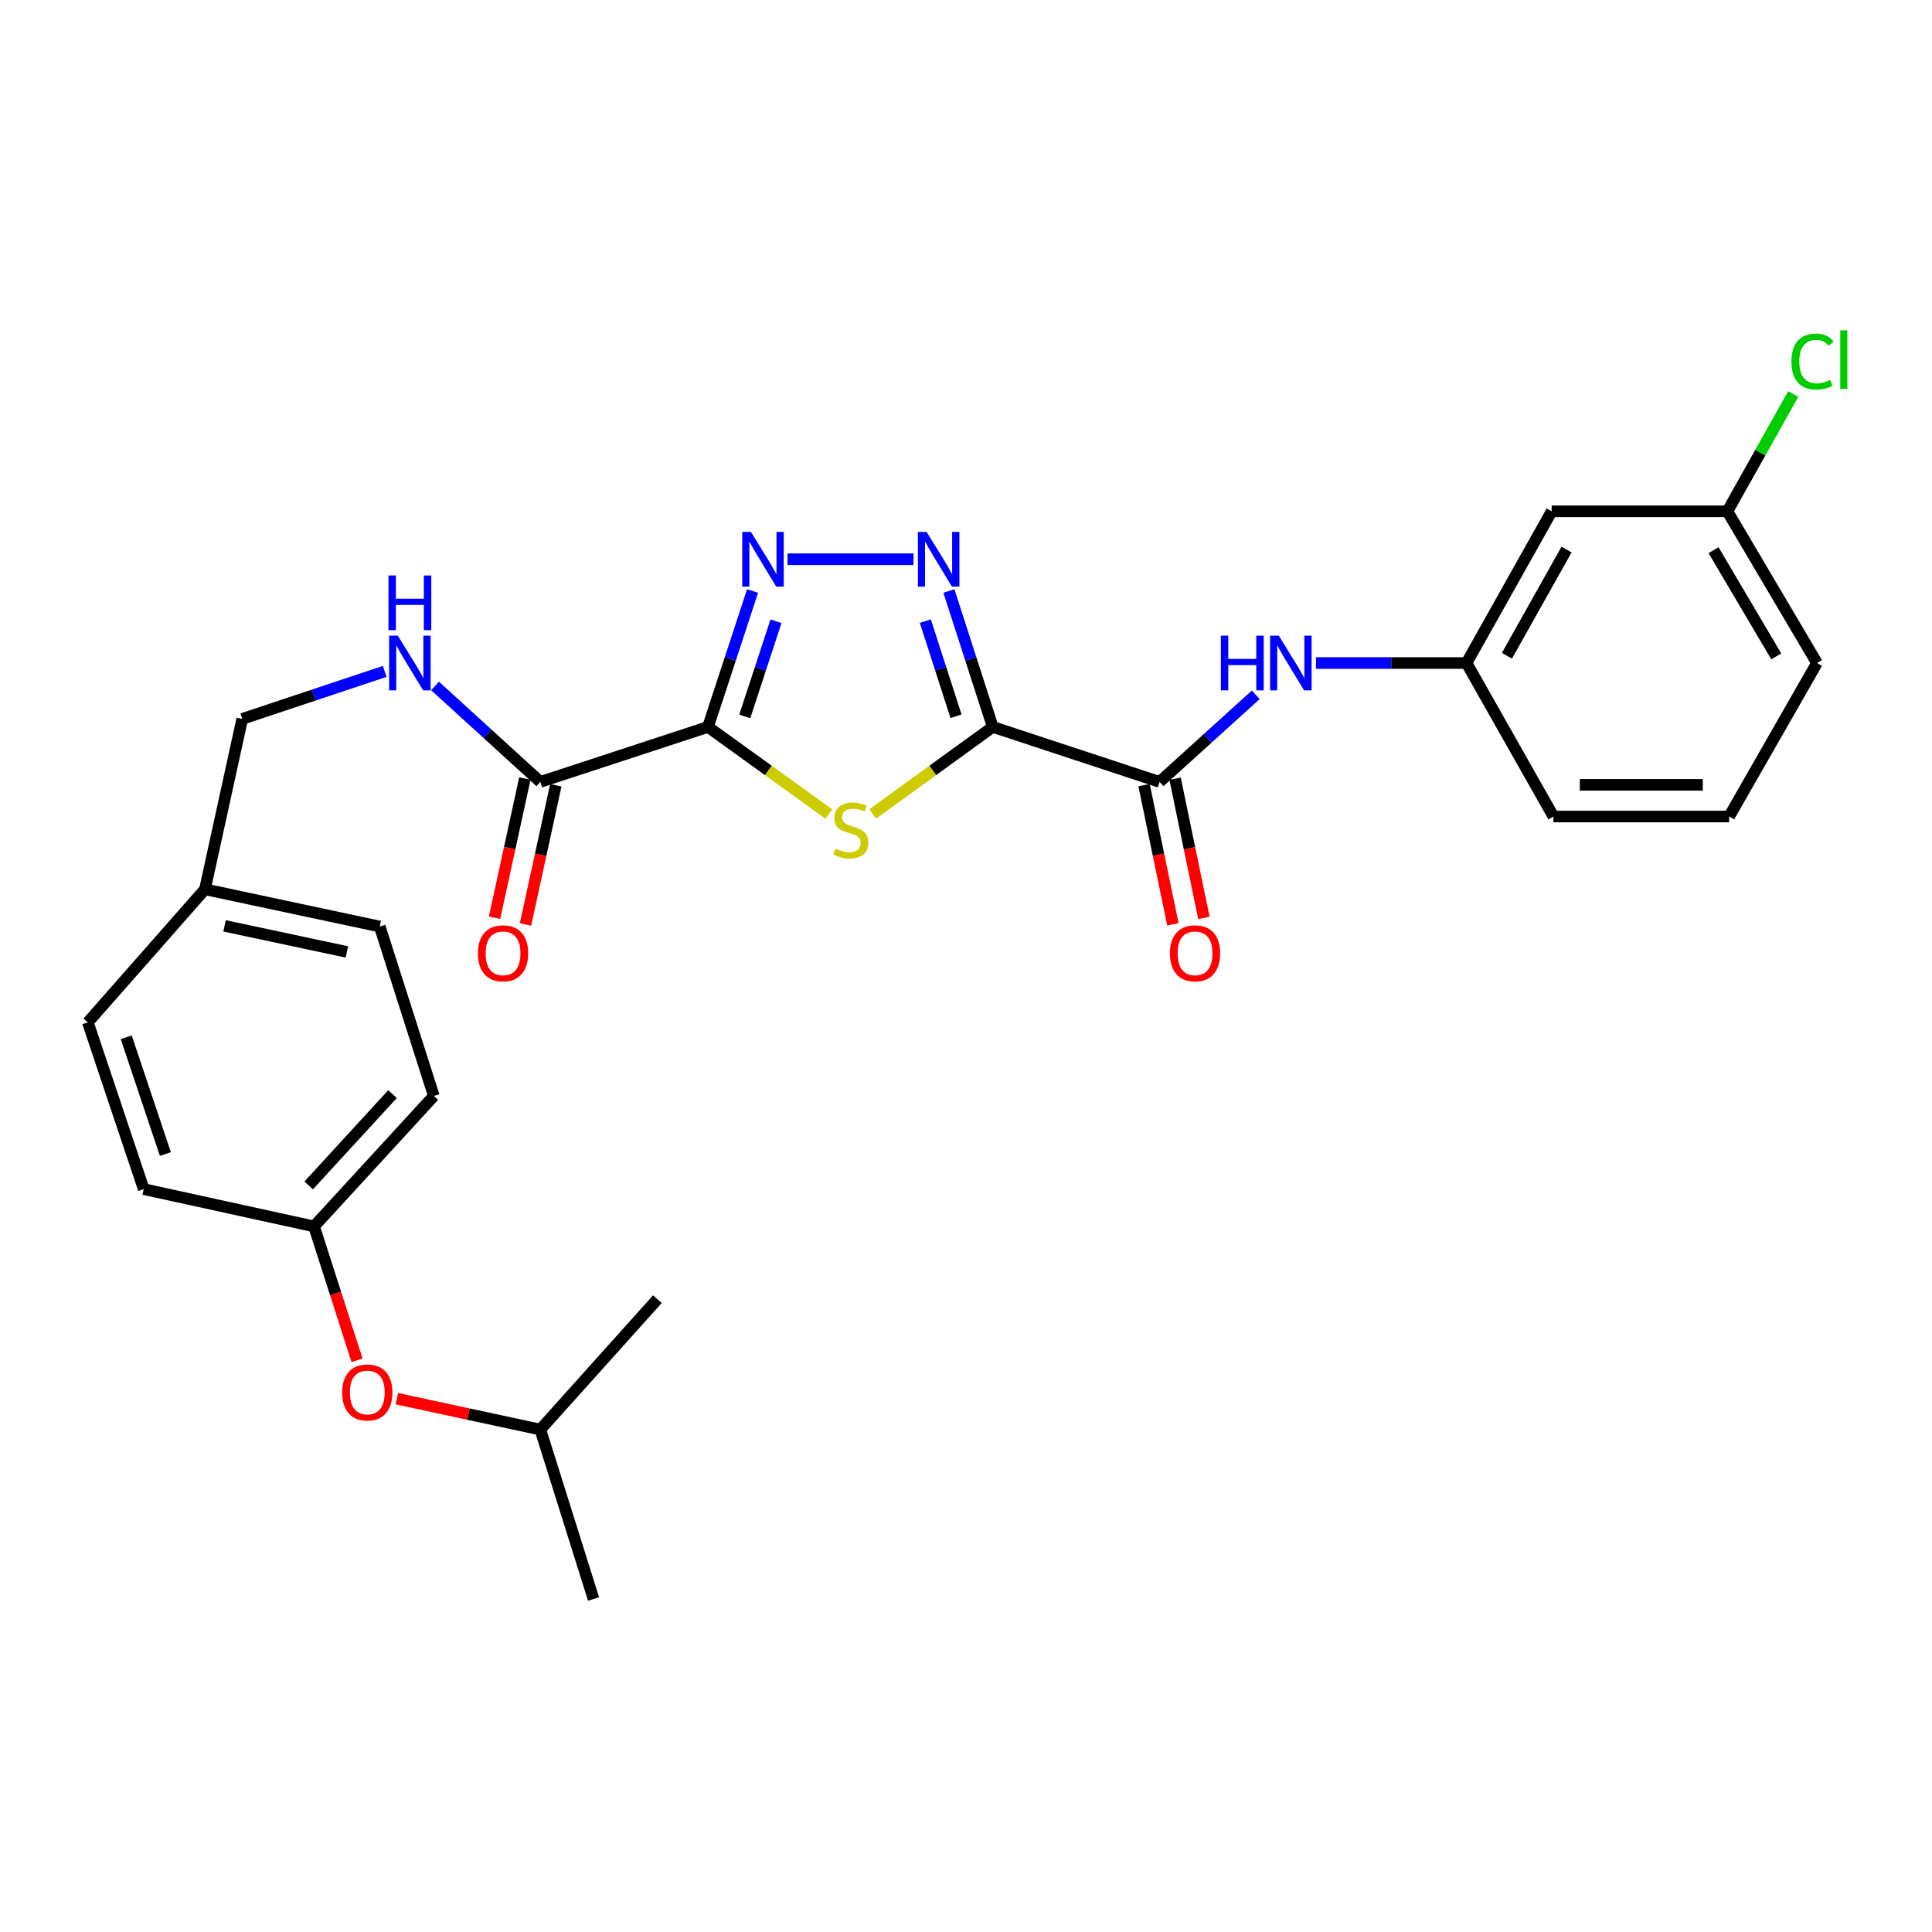 <?xml version='1.0' encoding='iso-8859-1'?>
<svg version='1.1' baseProfile='full'
              xmlns='http://www.w3.org/2000/svg'
                      xmlns:rdkit='http://www.rdkit.org/xml'
                      xmlns:xlink='http://www.w3.org/1999/xlink'
                  xml:space='preserve'
width='1000px' height='1000px' viewBox='0 0 1000 1000'>
<!-- END OF HEADER -->
<rect style='opacity:1.0;fill:#FFFFFF;stroke:none' width='1000' height='1000' x='0' y='0'> </rect>
<path class='bond-1' d='M 513.849,376.257 L 482.782,398.778' style='fill:none;fill-rule:evenodd;stroke:#000000;stroke-width:6px;stroke-linecap:butt;stroke-linejoin:miter;stroke-opacity:1' />
<path class='bond-1' d='M 482.782,398.778 L 451.715,421.298' style='fill:none;fill-rule:evenodd;stroke:#CCCC00;stroke-width:6px;stroke-linecap:butt;stroke-linejoin:miter;stroke-opacity:1' />
<path class='bond-2' d='M 513.849,376.257 L 502.499,341.076' style='fill:none;fill-rule:evenodd;stroke:#000000;stroke-width:6px;stroke-linecap:butt;stroke-linejoin:miter;stroke-opacity:1' />
<path class='bond-2' d='M 502.499,341.076 L 491.148,305.895' style='fill:none;fill-rule:evenodd;stroke:#0000FF;stroke-width:6px;stroke-linecap:butt;stroke-linejoin:miter;stroke-opacity:1' />
<path class='bond-2' d='M 494.838,370.738 L 486.892,346.111' style='fill:none;fill-rule:evenodd;stroke:#000000;stroke-width:6px;stroke-linecap:butt;stroke-linejoin:miter;stroke-opacity:1' />
<path class='bond-2' d='M 486.892,346.111 L 478.947,321.484' style='fill:none;fill-rule:evenodd;stroke:#0000FF;stroke-width:6px;stroke-linecap:butt;stroke-linejoin:miter;stroke-opacity:1' />
<path class='bond-4' d='M 513.849,376.257 L 600.196,404.718' style='fill:none;fill-rule:evenodd;stroke:#000000;stroke-width:6px;stroke-linecap:butt;stroke-linejoin:miter;stroke-opacity:1' />
<path class='bond-0' d='M 366.445,376.257 L 397.727,398.799' style='fill:none;fill-rule:evenodd;stroke:#000000;stroke-width:6px;stroke-linecap:butt;stroke-linejoin:miter;stroke-opacity:1' />
<path class='bond-0' d='M 397.727,398.799 L 429.008,421.34' style='fill:none;fill-rule:evenodd;stroke:#CCCC00;stroke-width:6px;stroke-linecap:butt;stroke-linejoin:miter;stroke-opacity:1' />
<path class='bond-5' d='M 366.445,376.257 L 279.67,404.718' style='fill:none;fill-rule:evenodd;stroke:#000000;stroke-width:6px;stroke-linecap:butt;stroke-linejoin:miter;stroke-opacity:1' />
<path class='bond-28' d='M 366.445,376.257 L 377.987,341.078' style='fill:none;fill-rule:evenodd;stroke:#000000;stroke-width:6px;stroke-linecap:butt;stroke-linejoin:miter;stroke-opacity:1' />
<path class='bond-28' d='M 377.987,341.078 L 389.529,305.898' style='fill:none;fill-rule:evenodd;stroke:#0000FF;stroke-width:6px;stroke-linecap:butt;stroke-linejoin:miter;stroke-opacity:1' />
<path class='bond-28' d='M 385.489,370.815 L 393.568,346.19' style='fill:none;fill-rule:evenodd;stroke:#000000;stroke-width:6px;stroke-linecap:butt;stroke-linejoin:miter;stroke-opacity:1' />
<path class='bond-28' d='M 393.568,346.19 L 401.648,321.564' style='fill:none;fill-rule:evenodd;stroke:#0000FF;stroke-width:6px;stroke-linecap:butt;stroke-linejoin:miter;stroke-opacity:1' />
<path class='bond-3' d='M 472.831,289.455 L 407.612,289.455' style='fill:none;fill-rule:evenodd;stroke:#0000FF;stroke-width:6px;stroke-linecap:butt;stroke-linejoin:miter;stroke-opacity:1' />
<path class='bond-6' d='M 600.196,404.718 L 625.086,382.174' style='fill:none;fill-rule:evenodd;stroke:#000000;stroke-width:6px;stroke-linecap:butt;stroke-linejoin:miter;stroke-opacity:1' />
<path class='bond-6' d='M 625.086,382.174 L 649.976,359.63' style='fill:none;fill-rule:evenodd;stroke:#0000FF;stroke-width:6px;stroke-linecap:butt;stroke-linejoin:miter;stroke-opacity:1' />
<path class='bond-9' d='M 592.167,406.38 L 599.629,442.406' style='fill:none;fill-rule:evenodd;stroke:#000000;stroke-width:6px;stroke-linecap:butt;stroke-linejoin:miter;stroke-opacity:1' />
<path class='bond-9' d='M 599.629,442.406 L 607.09,478.431' style='fill:none;fill-rule:evenodd;stroke:#FF0000;stroke-width:6px;stroke-linecap:butt;stroke-linejoin:miter;stroke-opacity:1' />
<path class='bond-9' d='M 608.225,403.055 L 615.686,439.08' style='fill:none;fill-rule:evenodd;stroke:#000000;stroke-width:6px;stroke-linecap:butt;stroke-linejoin:miter;stroke-opacity:1' />
<path class='bond-9' d='M 615.686,439.08 L 623.148,475.105' style='fill:none;fill-rule:evenodd;stroke:#FF0000;stroke-width:6px;stroke-linecap:butt;stroke-linejoin:miter;stroke-opacity:1' />
<path class='bond-7' d='M 279.67,404.718 L 252.424,379.883' style='fill:none;fill-rule:evenodd;stroke:#000000;stroke-width:6px;stroke-linecap:butt;stroke-linejoin:miter;stroke-opacity:1' />
<path class='bond-7' d='M 252.424,379.883 L 225.178,355.049' style='fill:none;fill-rule:evenodd;stroke:#0000FF;stroke-width:6px;stroke-linecap:butt;stroke-linejoin:miter;stroke-opacity:1' />
<path class='bond-10' d='M 271.658,402.973 L 263.816,438.996' style='fill:none;fill-rule:evenodd;stroke:#000000;stroke-width:6px;stroke-linecap:butt;stroke-linejoin:miter;stroke-opacity:1' />
<path class='bond-10' d='M 263.816,438.996 L 255.974,475.019' style='fill:none;fill-rule:evenodd;stroke:#FF0000;stroke-width:6px;stroke-linecap:butt;stroke-linejoin:miter;stroke-opacity:1' />
<path class='bond-10' d='M 287.682,406.462 L 279.839,442.485' style='fill:none;fill-rule:evenodd;stroke:#000000;stroke-width:6px;stroke-linecap:butt;stroke-linejoin:miter;stroke-opacity:1' />
<path class='bond-10' d='M 279.839,442.485 L 271.997,478.508' style='fill:none;fill-rule:evenodd;stroke:#FF0000;stroke-width:6px;stroke-linecap:butt;stroke-linejoin:miter;stroke-opacity:1' />
<path class='bond-8' d='M 681.154,343.178 L 720.112,343.178' style='fill:none;fill-rule:evenodd;stroke:#0000FF;stroke-width:6px;stroke-linecap:butt;stroke-linejoin:miter;stroke-opacity:1' />
<path class='bond-8' d='M 720.112,343.178 L 759.07,343.178' style='fill:none;fill-rule:evenodd;stroke:#000000;stroke-width:6px;stroke-linecap:butt;stroke-linejoin:miter;stroke-opacity:1' />
<path class='bond-13' d='M 199.127,347.521 L 162.253,359.817' style='fill:none;fill-rule:evenodd;stroke:#0000FF;stroke-width:6px;stroke-linecap:butt;stroke-linejoin:miter;stroke-opacity:1' />
<path class='bond-13' d='M 162.253,359.817 L 125.379,372.112' style='fill:none;fill-rule:evenodd;stroke:#000000;stroke-width:6px;stroke-linecap:butt;stroke-linejoin:miter;stroke-opacity:1' />
<path class='bond-11' d='M 759.07,343.178 L 803.145,264.656' style='fill:none;fill-rule:evenodd;stroke:#000000;stroke-width:6px;stroke-linecap:butt;stroke-linejoin:miter;stroke-opacity:1' />
<path class='bond-11' d='M 779.981,339.426 L 810.834,284.461' style='fill:none;fill-rule:evenodd;stroke:#000000;stroke-width:6px;stroke-linecap:butt;stroke-linejoin:miter;stroke-opacity:1' />
<path class='bond-24' d='M 759.07,343.178 L 804.056,422.628' style='fill:none;fill-rule:evenodd;stroke:#000000;stroke-width:6px;stroke-linecap:butt;stroke-linejoin:miter;stroke-opacity:1' />
<path class='bond-15' d='M 803.145,264.656 L 894.093,264.656' style='fill:none;fill-rule:evenodd;stroke:#000000;stroke-width:6px;stroke-linecap:butt;stroke-linejoin:miter;stroke-opacity:1' />
<path class='bond-12' d='M 184.795,704.086 L 173.672,669.437' style='fill:none;fill-rule:evenodd;stroke:#FF0000;stroke-width:6px;stroke-linecap:butt;stroke-linejoin:miter;stroke-opacity:1' />
<path class='bond-12' d='M 173.672,669.437 L 162.549,634.788' style='fill:none;fill-rule:evenodd;stroke:#000000;stroke-width:6px;stroke-linecap:butt;stroke-linejoin:miter;stroke-opacity:1' />
<path class='bond-23' d='M 205.406,723.954 L 242.538,731.951' style='fill:none;fill-rule:evenodd;stroke:#FF0000;stroke-width:6px;stroke-linecap:butt;stroke-linejoin:miter;stroke-opacity:1' />
<path class='bond-23' d='M 242.538,731.951 L 279.67,739.947' style='fill:none;fill-rule:evenodd;stroke:#000000;stroke-width:6px;stroke-linecap:butt;stroke-linejoin:miter;stroke-opacity:1' />
<path class='bond-16' d='M 125.379,372.112 L 106.083,460.29' style='fill:none;fill-rule:evenodd;stroke:#000000;stroke-width:6px;stroke-linecap:butt;stroke-linejoin:miter;stroke-opacity:1' />
<path class='bond-14' d='M 162.549,634.788 L 224.553,567.272' style='fill:none;fill-rule:evenodd;stroke:#000000;stroke-width:6px;stroke-linecap:butt;stroke-linejoin:miter;stroke-opacity:1' />
<path class='bond-14' d='M 159.771,613.568 L 203.174,566.307' style='fill:none;fill-rule:evenodd;stroke:#000000;stroke-width:6px;stroke-linecap:butt;stroke-linejoin:miter;stroke-opacity:1' />
<path class='bond-30' d='M 162.549,634.788 L 74.389,615.483' style='fill:none;fill-rule:evenodd;stroke:#000000;stroke-width:6px;stroke-linecap:butt;stroke-linejoin:miter;stroke-opacity:1' />
<path class='bond-17' d='M 894.093,264.656 L 911.129,234.3' style='fill:none;fill-rule:evenodd;stroke:#000000;stroke-width:6px;stroke-linecap:butt;stroke-linejoin:miter;stroke-opacity:1' />
<path class='bond-17' d='M 911.129,234.3 L 928.166,203.944' style='fill:none;fill-rule:evenodd;stroke:#00CC00;stroke-width:6px;stroke-linecap:butt;stroke-linejoin:miter;stroke-opacity:1' />
<path class='bond-29' d='M 894.093,264.656 L 940.464,343.178' style='fill:none;fill-rule:evenodd;stroke:#000000;stroke-width:6px;stroke-linecap:butt;stroke-linejoin:miter;stroke-opacity:1' />
<path class='bond-29' d='M 886.928,284.773 L 919.388,339.738' style='fill:none;fill-rule:evenodd;stroke:#000000;stroke-width:6px;stroke-linecap:butt;stroke-linejoin:miter;stroke-opacity:1' />
<path class='bond-20' d='M 106.083,460.29 L 45.455,529.173' style='fill:none;fill-rule:evenodd;stroke:#000000;stroke-width:6px;stroke-linecap:butt;stroke-linejoin:miter;stroke-opacity:1' />
<path class='bond-21' d='M 106.083,460.29 L 196.548,479.576' style='fill:none;fill-rule:evenodd;stroke:#000000;stroke-width:6px;stroke-linecap:butt;stroke-linejoin:miter;stroke-opacity:1' />
<path class='bond-21' d='M 116.234,479.221 L 179.559,492.722' style='fill:none;fill-rule:evenodd;stroke:#000000;stroke-width:6px;stroke-linecap:butt;stroke-linejoin:miter;stroke-opacity:1' />
<path class='bond-18' d='M 74.389,615.483 L 45.455,529.173' style='fill:none;fill-rule:evenodd;stroke:#000000;stroke-width:6px;stroke-linecap:butt;stroke-linejoin:miter;stroke-opacity:1' />
<path class='bond-18' d='M 85.597,597.324 L 65.343,536.907' style='fill:none;fill-rule:evenodd;stroke:#000000;stroke-width:6px;stroke-linecap:butt;stroke-linejoin:miter;stroke-opacity:1' />
<path class='bond-19' d='M 224.553,567.272 L 196.548,479.576' style='fill:none;fill-rule:evenodd;stroke:#000000;stroke-width:6px;stroke-linecap:butt;stroke-linejoin:miter;stroke-opacity:1' />
<path class='bond-22' d='M 894.995,422.628 L 804.056,422.628' style='fill:none;fill-rule:evenodd;stroke:#000000;stroke-width:6px;stroke-linecap:butt;stroke-linejoin:miter;stroke-opacity:1' />
<path class='bond-22' d='M 881.354,406.23 L 817.697,406.23' style='fill:none;fill-rule:evenodd;stroke:#000000;stroke-width:6px;stroke-linecap:butt;stroke-linejoin:miter;stroke-opacity:1' />
<path class='bond-25' d='M 894.995,422.628 L 940.464,343.178' style='fill:none;fill-rule:evenodd;stroke:#000000;stroke-width:6px;stroke-linecap:butt;stroke-linejoin:miter;stroke-opacity:1' />
<path class='bond-26' d='M 279.67,739.947 L 340.262,672.45' style='fill:none;fill-rule:evenodd;stroke:#000000;stroke-width:6px;stroke-linecap:butt;stroke-linejoin:miter;stroke-opacity:1' />
<path class='bond-27' d='M 279.67,739.947 L 307.219,827.643' style='fill:none;fill-rule:evenodd;stroke:#000000;stroke-width:6px;stroke-linecap:butt;stroke-linejoin:miter;stroke-opacity:1' />
<path  class='atom-2' d='M 432.366 439.245
Q 432.686 439.365, 434.006 439.925
Q 435.326 440.485, 436.766 440.845
Q 438.246 441.165, 439.686 441.165
Q 442.366 441.165, 443.926 439.885
Q 445.486 438.565, 445.486 436.285
Q 445.486 434.725, 444.686 433.765
Q 443.926 432.805, 442.726 432.285
Q 441.526 431.765, 439.526 431.165
Q 437.006 430.405, 435.486 429.685
Q 434.006 428.965, 432.926 427.445
Q 431.886 425.925, 431.886 423.365
Q 431.886 419.805, 434.286 417.605
Q 436.726 415.405, 441.526 415.405
Q 444.806 415.405, 448.526 416.965
L 447.606 420.045
Q 444.206 418.645, 441.646 418.645
Q 438.886 418.645, 437.366 419.805
Q 435.846 420.925, 435.886 422.885
Q 435.886 424.405, 436.646 425.325
Q 437.446 426.245, 438.566 426.765
Q 439.726 427.285, 441.646 427.885
Q 444.206 428.685, 445.726 429.485
Q 447.246 430.285, 448.326 431.925
Q 449.446 433.525, 449.446 436.285
Q 449.446 440.205, 446.806 442.325
Q 444.206 444.405, 439.846 444.405
Q 437.326 444.405, 435.406 443.845
Q 433.526 443.325, 431.286 442.405
L 432.366 439.245
' fill='#CCCC00'/>
<path  class='atom-3' d='M 479.584 275.295
L 488.864 290.295
Q 489.784 291.775, 491.264 294.455
Q 492.744 297.135, 492.824 297.295
L 492.824 275.295
L 496.584 275.295
L 496.584 303.615
L 492.704 303.615
L 482.744 287.215
Q 481.584 285.295, 480.344 283.095
Q 479.144 280.895, 478.784 280.215
L 478.784 303.615
L 475.104 303.615
L 475.104 275.295
L 479.584 275.295
' fill='#0000FF'/>
<path  class='atom-4' d='M 388.664 275.295
L 397.944 290.295
Q 398.864 291.775, 400.344 294.455
Q 401.824 297.135, 401.904 297.295
L 401.904 275.295
L 405.664 275.295
L 405.664 303.615
L 401.784 303.615
L 391.824 287.215
Q 390.664 285.295, 389.424 283.095
Q 388.224 280.895, 387.864 280.215
L 387.864 303.615
L 384.184 303.615
L 384.184 275.295
L 388.664 275.295
' fill='#0000FF'/>
<path  class='atom-7' d='M 631.92 329.018
L 635.76 329.018
L 635.76 341.058
L 650.24 341.058
L 650.24 329.018
L 654.08 329.018
L 654.08 357.338
L 650.24 357.338
L 650.24 344.258
L 635.76 344.258
L 635.76 357.338
L 631.92 357.338
L 631.92 329.018
' fill='#0000FF'/>
<path  class='atom-7' d='M 661.88 329.018
L 671.16 344.018
Q 672.08 345.498, 673.56 348.178
Q 675.04 350.858, 675.12 351.018
L 675.12 329.018
L 678.88 329.018
L 678.88 357.338
L 675 357.338
L 665.04 340.938
Q 663.88 339.018, 662.64 336.818
Q 661.44 334.618, 661.08 333.938
L 661.08 357.338
L 657.4 357.338
L 657.4 329.018
L 661.88 329.018
' fill='#0000FF'/>
<path  class='atom-8' d='M 205.894 329.018
L 215.174 344.018
Q 216.094 345.498, 217.574 348.178
Q 219.054 350.858, 219.134 351.018
L 219.134 329.018
L 222.894 329.018
L 222.894 357.338
L 219.014 357.338
L 209.054 340.938
Q 207.894 339.018, 206.654 336.818
Q 205.454 334.618, 205.094 333.938
L 205.094 357.338
L 201.414 357.338
L 201.414 329.018
L 205.894 329.018
' fill='#0000FF'/>
<path  class='atom-8' d='M 201.074 297.866
L 204.914 297.866
L 204.914 309.906
L 219.394 309.906
L 219.394 297.866
L 223.234 297.866
L 223.234 326.186
L 219.394 326.186
L 219.394 313.106
L 204.914 313.106
L 204.914 326.186
L 201.074 326.186
L 201.074 297.866
' fill='#0000FF'/>
<path  class='atom-10' d='M 605.553 493.431
Q 605.553 486.631, 608.913 482.831
Q 612.273 479.031, 618.553 479.031
Q 624.833 479.031, 628.193 482.831
Q 631.553 486.631, 631.553 493.431
Q 631.553 500.311, 628.153 504.231
Q 624.753 508.111, 618.553 508.111
Q 612.313 508.111, 608.913 504.231
Q 605.553 500.351, 605.553 493.431
M 618.553 504.911
Q 622.873 504.911, 625.193 502.031
Q 627.553 499.111, 627.553 493.431
Q 627.553 487.871, 625.193 485.071
Q 622.873 482.231, 618.553 482.231
Q 614.233 482.231, 611.873 485.031
Q 609.553 487.831, 609.553 493.431
Q 609.553 499.151, 611.873 502.031
Q 614.233 504.911, 618.553 504.911
' fill='#FF0000'/>
<path  class='atom-11' d='M 247.375 493.431
Q 247.375 486.631, 250.735 482.831
Q 254.095 479.031, 260.375 479.031
Q 266.655 479.031, 270.015 482.831
Q 273.375 486.631, 273.375 493.431
Q 273.375 500.311, 269.975 504.231
Q 266.575 508.111, 260.375 508.111
Q 254.135 508.111, 250.735 504.231
Q 247.375 500.351, 247.375 493.431
M 260.375 504.911
Q 264.695 504.911, 267.015 502.031
Q 269.375 499.111, 269.375 493.431
Q 269.375 487.871, 267.015 485.071
Q 264.695 482.231, 260.375 482.231
Q 256.055 482.231, 253.695 485.031
Q 251.375 487.831, 251.375 493.431
Q 251.375 499.151, 253.695 502.031
Q 256.055 504.911, 260.375 504.911
' fill='#FF0000'/>
<path  class='atom-13' d='M 177.116 720.741
Q 177.116 713.941, 180.476 710.141
Q 183.836 706.341, 190.116 706.341
Q 196.396 706.341, 199.756 710.141
Q 203.116 713.941, 203.116 720.741
Q 203.116 727.621, 199.716 731.541
Q 196.316 735.421, 190.116 735.421
Q 183.876 735.421, 180.476 731.541
Q 177.116 727.661, 177.116 720.741
M 190.116 732.221
Q 194.436 732.221, 196.756 729.341
Q 199.116 726.421, 199.116 720.741
Q 199.116 715.181, 196.756 712.381
Q 194.436 709.541, 190.116 709.541
Q 185.796 709.541, 183.436 712.341
Q 181.116 715.141, 181.116 720.741
Q 181.116 726.461, 183.436 729.341
Q 185.796 732.221, 190.116 732.221
' fill='#FF0000'/>
<path  class='atom-18' d='M 927.23 187.133
Q 927.23 180.093, 930.51 176.413
Q 933.83 172.693, 940.11 172.693
Q 945.95 172.693, 949.07 176.813
L 946.43 178.973
Q 944.15 175.973, 940.11 175.973
Q 935.83 175.973, 933.55 178.853
Q 931.31 181.693, 931.31 187.133
Q 931.31 192.733, 933.63 195.613
Q 935.99 198.493, 940.55 198.493
Q 943.67 198.493, 947.31 196.613
L 948.43 199.613
Q 946.95 200.573, 944.71 201.133
Q 942.47 201.693, 939.99 201.693
Q 933.83 201.693, 930.51 197.933
Q 927.23 194.173, 927.23 187.133
' fill='#00CC00'/>
<path  class='atom-18' d='M 952.51 170.973
L 956.19 170.973
L 956.19 201.333
L 952.51 201.333
L 952.51 170.973
' fill='#00CC00'/>
</svg>
